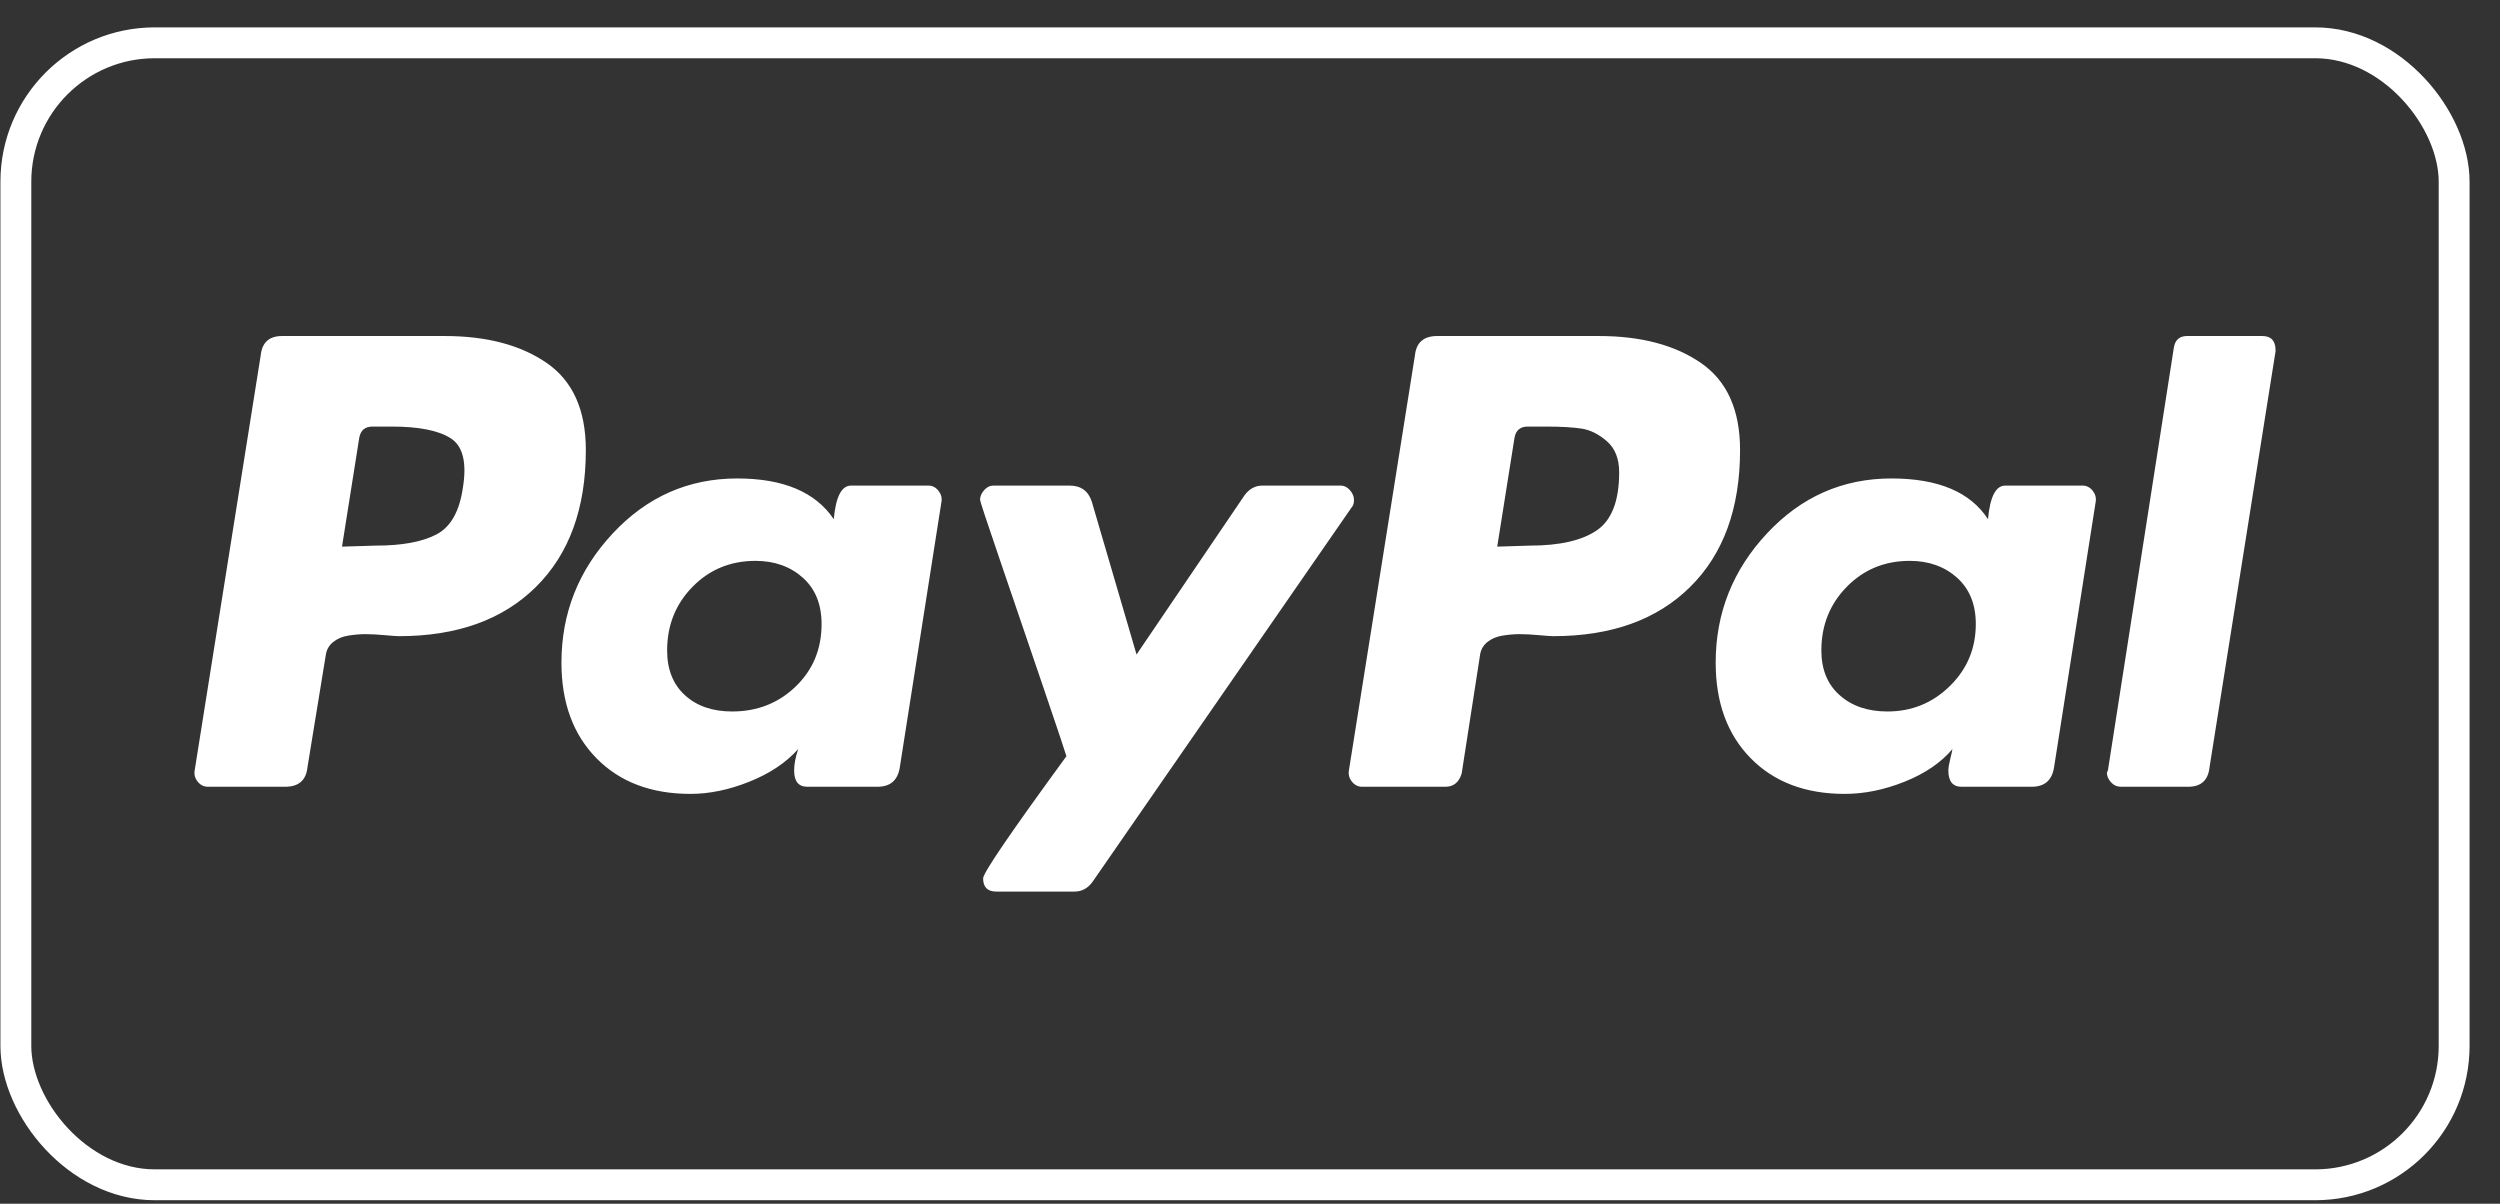<svg width="81" height="39" viewBox="0 0 81 39" fill="none" xmlns="http://www.w3.org/2000/svg">
<rect x="0" y="0" width="81" height="39" fill="#333333" stroke="none"/>
<rect x="0.514" y="1.387" width="79" height="37" rx="4.5" stroke="white"/>
<path d="M17.714 11.76C16.869 11.178 15.766 10.887 14.405 10.887H9.138C8.721 10.887 8.491 11.096 8.447 11.513L6.307 24.964C6.285 25.096 6.318 25.217 6.406 25.326C6.493 25.436 6.603 25.491 6.735 25.491H9.237C9.676 25.491 9.917 25.283 9.961 24.865L10.553 21.239C10.575 21.063 10.652 20.92 10.784 20.81C10.916 20.7 11.08 20.628 11.278 20.595C11.475 20.563 11.662 20.546 11.837 20.546C12.013 20.546 12.221 20.557 12.463 20.579C12.704 20.601 12.858 20.612 12.924 20.612C14.811 20.612 16.293 20.079 17.368 19.013C18.443 17.947 18.981 16.47 18.981 14.579C18.981 13.283 18.558 12.343 17.714 11.76ZM14.998 15.799C14.888 16.568 14.603 17.073 14.142 17.315C13.681 17.558 13.023 17.678 12.167 17.678L11.081 17.711L11.64 14.183C11.684 13.942 11.826 13.821 12.068 13.821H12.694C13.571 13.821 14.208 13.947 14.603 14.2C14.998 14.453 15.13 14.986 14.998 15.799ZM73.299 10.887H70.863C70.621 10.887 70.479 11.008 70.435 11.249L68.296 24.964L68.263 25.03C68.263 25.14 68.306 25.244 68.394 25.343C68.482 25.442 68.592 25.491 68.723 25.491H70.896C71.313 25.491 71.543 25.283 71.588 24.865L73.728 11.381V11.348C73.727 11.041 73.584 10.887 73.299 10.887ZM43.869 16.194C43.869 16.085 43.825 15.98 43.737 15.881C43.649 15.782 43.55 15.733 43.441 15.733H40.906C40.664 15.733 40.467 15.843 40.313 16.062L36.824 21.206L35.376 16.26C35.265 15.909 35.024 15.733 34.651 15.733H32.182C32.072 15.733 31.973 15.782 31.886 15.881C31.798 15.98 31.754 16.085 31.754 16.194C31.754 16.239 31.968 16.887 32.396 18.139C32.824 19.392 33.285 20.744 33.779 22.195C34.273 23.645 34.53 24.415 34.552 24.502C32.753 26.964 31.853 28.282 31.853 28.458C31.853 28.744 31.995 28.887 32.281 28.887H34.816C35.057 28.887 35.255 28.777 35.408 28.557L43.803 16.425C43.847 16.381 43.869 16.305 43.869 16.194ZM67.472 15.733H64.97C64.663 15.733 64.477 16.096 64.411 16.821C63.84 15.942 62.798 15.502 61.283 15.502C59.703 15.502 58.359 16.096 57.251 17.282C56.142 18.469 55.588 19.865 55.588 21.469C55.588 22.766 55.967 23.799 56.724 24.568C57.481 25.338 58.496 25.722 59.769 25.722C60.406 25.722 61.053 25.59 61.711 25.326C62.37 25.063 62.885 24.711 63.259 24.271C63.259 24.294 63.236 24.392 63.193 24.568C63.149 24.744 63.127 24.876 63.127 24.964C63.127 25.316 63.269 25.491 63.555 25.491H65.827C66.243 25.491 66.485 25.283 66.551 24.865L67.9 16.26C67.922 16.128 67.889 16.008 67.802 15.898C67.714 15.788 67.604 15.733 67.472 15.733ZM63.176 22.227C62.617 22.777 61.942 23.052 61.152 23.052C60.515 23.052 60 22.876 59.605 22.524C59.209 22.173 59.012 21.689 59.012 21.074C59.012 20.261 59.286 19.573 59.835 19.013C60.383 18.453 61.064 18.172 61.876 18.172C62.49 18.172 63.001 18.354 63.407 18.716C63.812 19.079 64.016 19.579 64.016 20.217C64.016 21.008 63.736 21.678 63.176 22.227ZM30.075 15.733H27.573C27.266 15.733 27.08 16.096 27.014 16.821C26.421 15.942 25.379 15.502 23.886 15.502C22.306 15.502 20.962 16.096 19.854 17.282C18.745 18.469 18.191 19.865 18.191 21.469C18.191 22.766 18.57 23.799 19.327 24.568C20.084 25.338 21.099 25.722 22.372 25.722C22.986 25.722 23.623 25.59 24.281 25.326C24.94 25.063 25.466 24.711 25.861 24.271C25.773 24.535 25.73 24.766 25.73 24.964C25.73 25.316 25.872 25.491 26.158 25.491H28.429C28.846 25.491 29.087 25.283 29.153 24.865L30.503 16.26C30.525 16.128 30.492 16.008 30.404 15.898C30.317 15.788 30.207 15.733 30.075 15.733ZM25.779 22.244C25.22 22.783 24.533 23.052 23.722 23.052C23.085 23.052 22.575 22.876 22.191 22.524C21.807 22.173 21.615 21.689 21.615 21.074C21.615 20.261 21.889 19.573 22.438 19.013C22.986 18.453 23.667 18.172 24.479 18.172C25.093 18.172 25.603 18.354 26.01 18.716C26.416 19.079 26.619 19.579 26.619 20.217C26.619 21.03 26.339 21.706 25.779 22.244ZM55.111 11.76C54.266 11.178 53.163 10.887 51.803 10.887H46.568C46.129 10.887 45.888 11.096 45.844 11.513L43.704 24.964C43.682 25.096 43.715 25.217 43.803 25.326C43.89 25.436 44.001 25.491 44.132 25.491H46.831C47.095 25.491 47.27 25.349 47.358 25.063L47.951 21.239C47.972 21.063 48.05 20.92 48.181 20.81C48.313 20.7 48.477 20.628 48.675 20.595C48.873 20.563 49.059 20.546 49.235 20.546C49.41 20.546 49.619 20.557 49.86 20.579C50.102 20.601 50.255 20.612 50.321 20.612C52.209 20.612 53.69 20.079 54.765 19.013C55.84 17.947 56.378 16.47 56.378 14.579C56.378 13.283 55.956 12.343 55.111 11.76ZM51.737 17.183C51.254 17.513 50.529 17.678 49.564 17.678L48.51 17.711L49.07 14.183C49.114 13.942 49.256 13.821 49.498 13.821H50.09C50.573 13.821 50.957 13.843 51.243 13.887C51.528 13.931 51.803 14.068 52.066 14.299C52.329 14.529 52.461 14.865 52.461 15.304C52.461 16.227 52.219 16.854 51.737 17.183Z" fill="white"/>
</svg>
